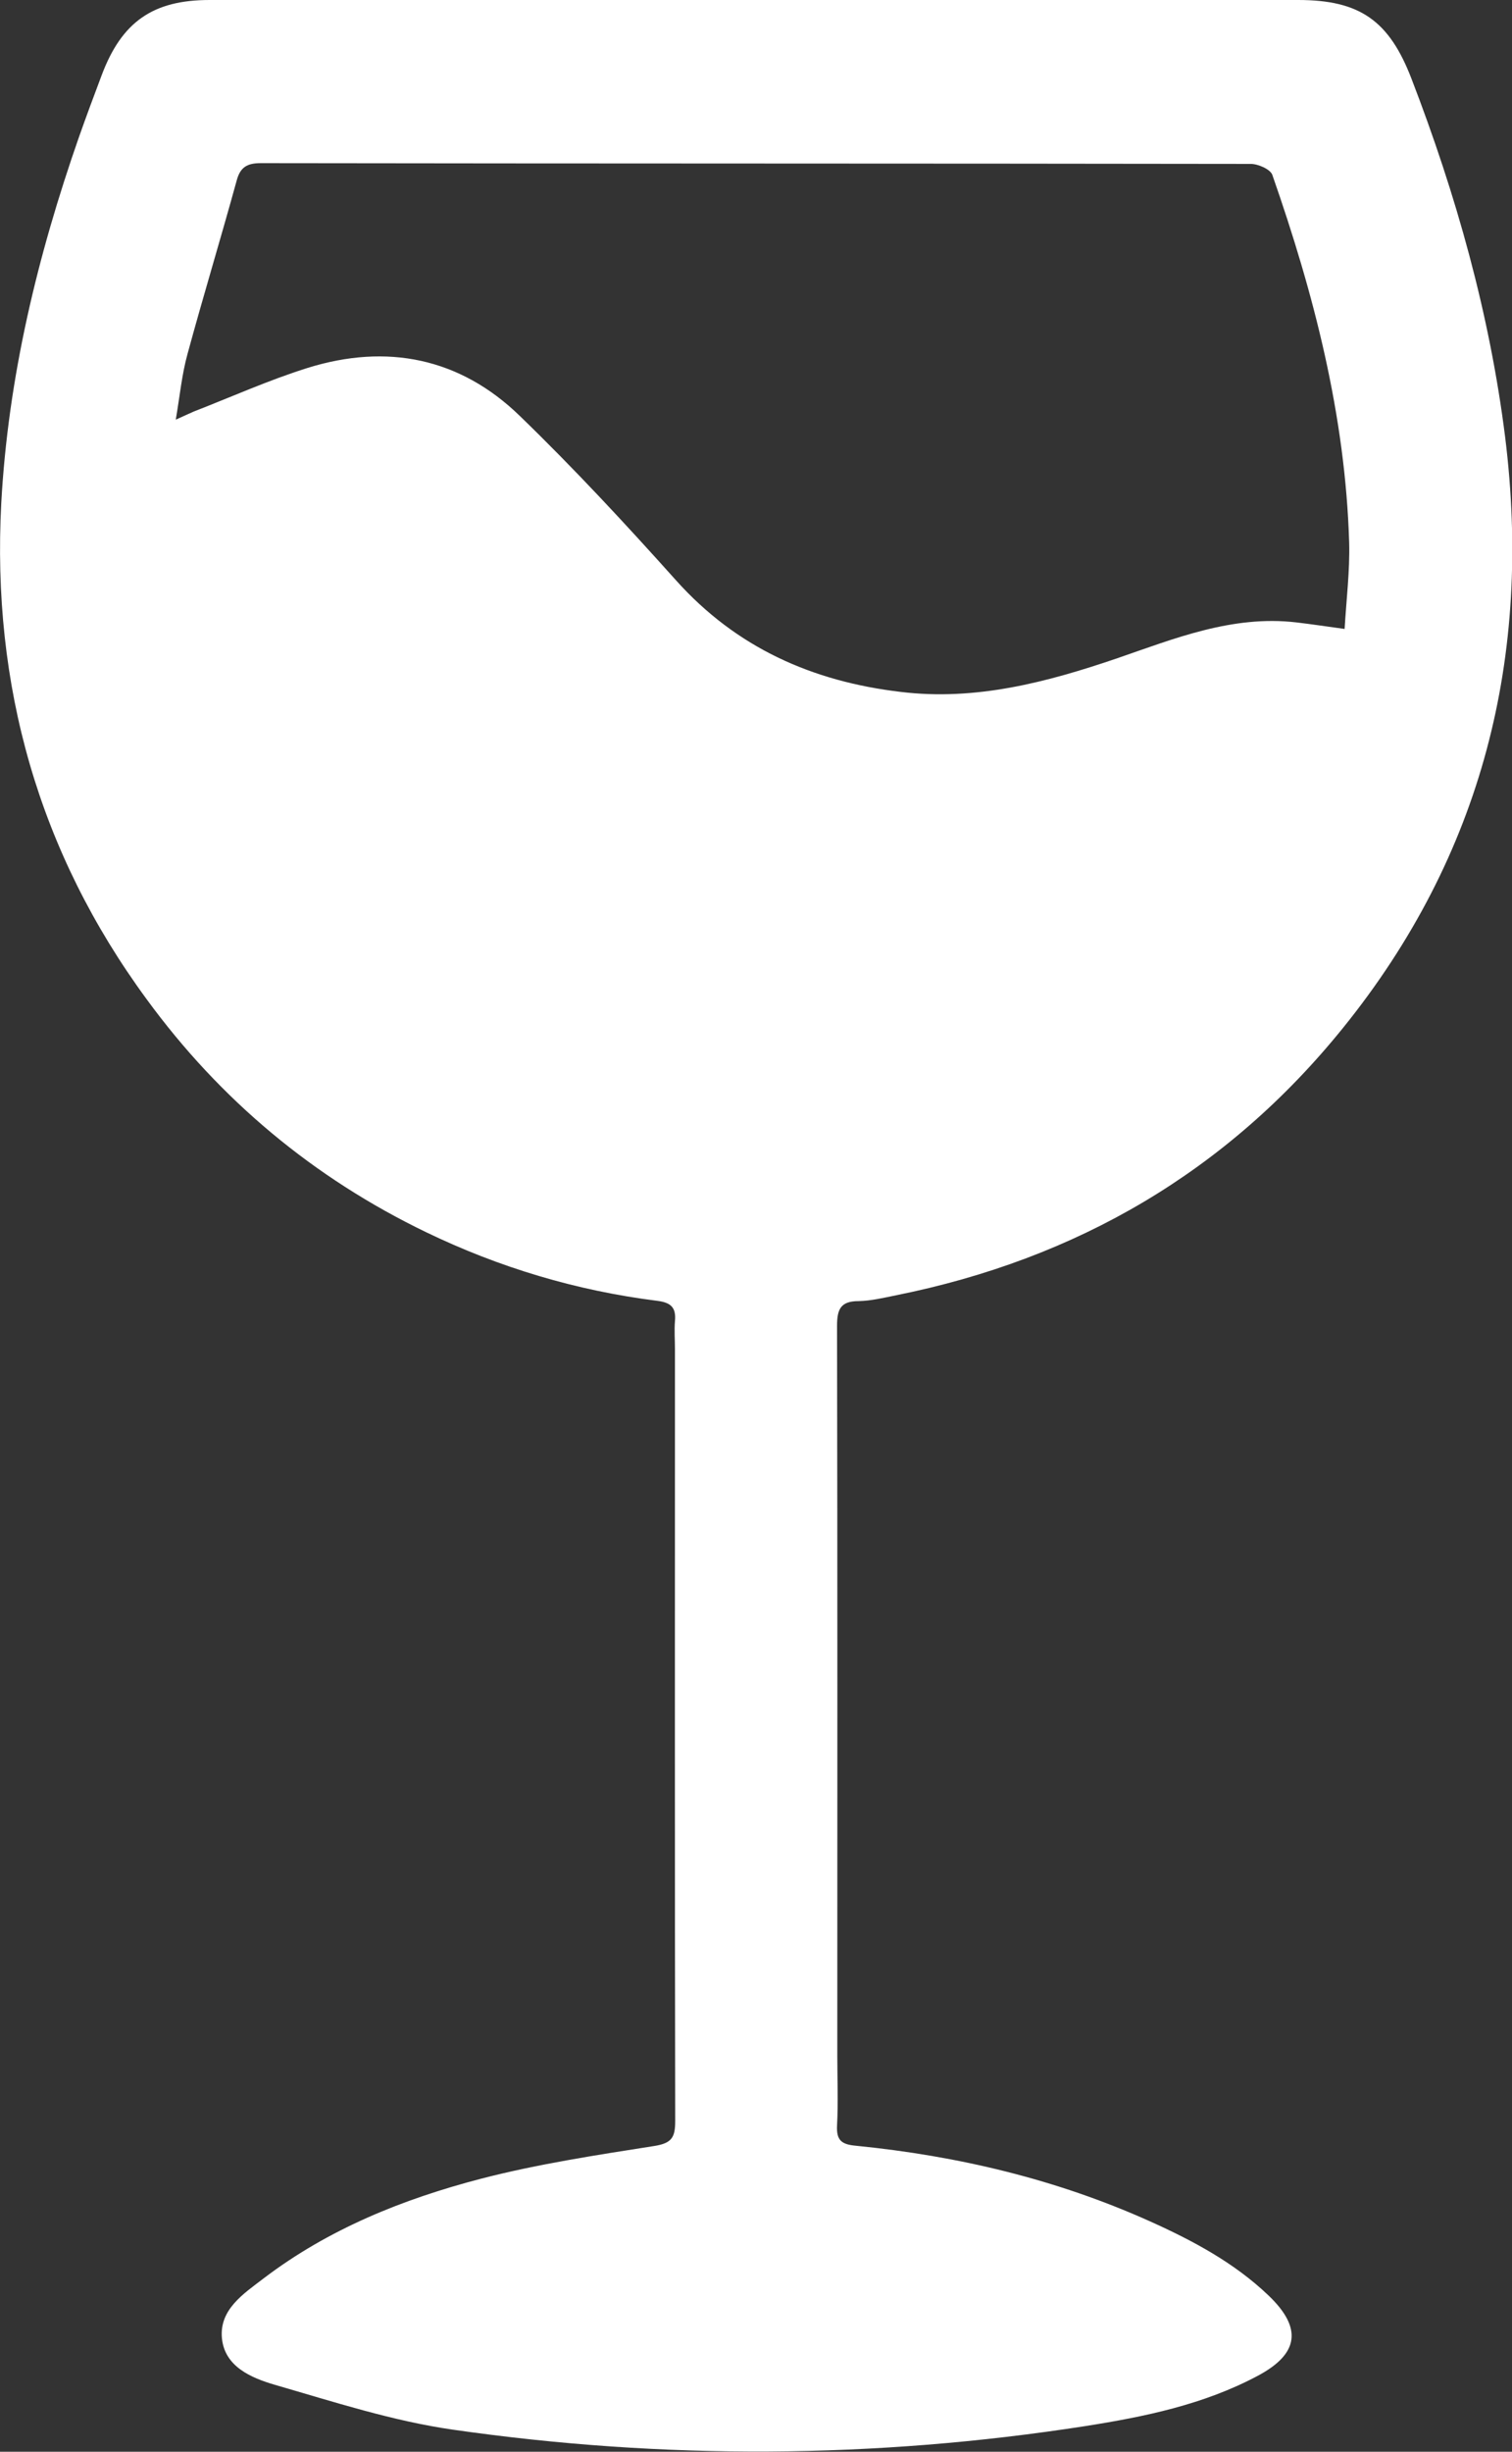 <?xml version="1.0" encoding="UTF-8"?>
<svg id="_Слой_2" data-name="Слой 2" xmlns="http://www.w3.org/2000/svg" viewBox="0 0 59.61 96.63">
  <rect x="0" y="0" width="59.61" height="96.63" fill="#333333" stroke="none"/>
  <defs>
    <style>
      .cls-1 {
        fill: #fff;
      }
    </style>
  </defs>
  <g id="_Слой_1-2" data-name="Слой 1">
    <path class="cls-1" d="M29.8,0c7.13,0,14.25,0,21.38,0,2.44,0,3.59.82,4.47,3.11,1.76,4.57,3.08,9.26,3.69,14.12,1.07,8.63-.89,16.47-6.39,23.28-4.57,5.66-10.5,9.11-17.62,10.54-.49.1-.99.22-1.48.23-.71,0-.85.32-.85.98.02,9.58.01,19.16.01,28.74,0,.92.04,1.85-.01,2.77-.03.59.18.75.75.8,4.01.4,7.9,1.32,11.59,2.98,1.69.76,3.32,1.63,4.67,2.92,1.34,1.28,1.21,2.3-.43,3.17-2.12,1.13-4.45,1.61-6.8,1.98-8.3,1.29-16.62,1.33-24.92.14-2.38-.34-4.71-1.1-7.03-1.77-.92-.27-1.97-.71-2.08-1.83-.11-1.13.84-1.75,1.64-2.36,2.56-1.95,5.5-3.13,8.57-3.93,2.24-.58,4.54-.93,6.83-1.29.7-.11.83-.34.83-.99-.02-10.14-.01-20.27-.01-30.41,0-.37-.03-.74,0-1.11.05-.53-.15-.73-.69-.8-3.19-.4-6.23-1.31-9.13-2.71-4.43-2.14-8.11-5.21-11.01-9.18C1.52,33.58-.33,27.01.05,19.83c.27-4.96,1.43-9.75,3.06-14.42.29-.82.59-1.63.9-2.45C4.8.86,6.03,0,8.26,0c6.49,0,12.98,0,19.48,0,.69,0,1.37,0,2.06,0ZM53.01,24.8c.07-1.18.21-2.3.18-3.42-.15-5.01-1.39-9.8-3.03-14.49-.08-.22-.56-.43-.85-.43-13.01-.02-26.02-.01-39.03-.03-.54,0-.81.16-.95.69-.63,2.29-1.32,4.56-1.94,6.84-.22.8-.3,1.64-.46,2.58.34-.15.52-.24.71-.32,1.49-.58,2.96-1.24,4.49-1.72,3.12-.97,6-.4,8.36,1.89,2.14,2.07,4.17,4.26,6.16,6.48,2.38,2.66,5.38,3.99,8.86,4.4,2.96.36,5.76-.38,8.52-1.32,2.29-.79,4.56-1.71,7.07-1.42.6.07,1.19.16,1.92.26Z"/>
  </g>
</svg>